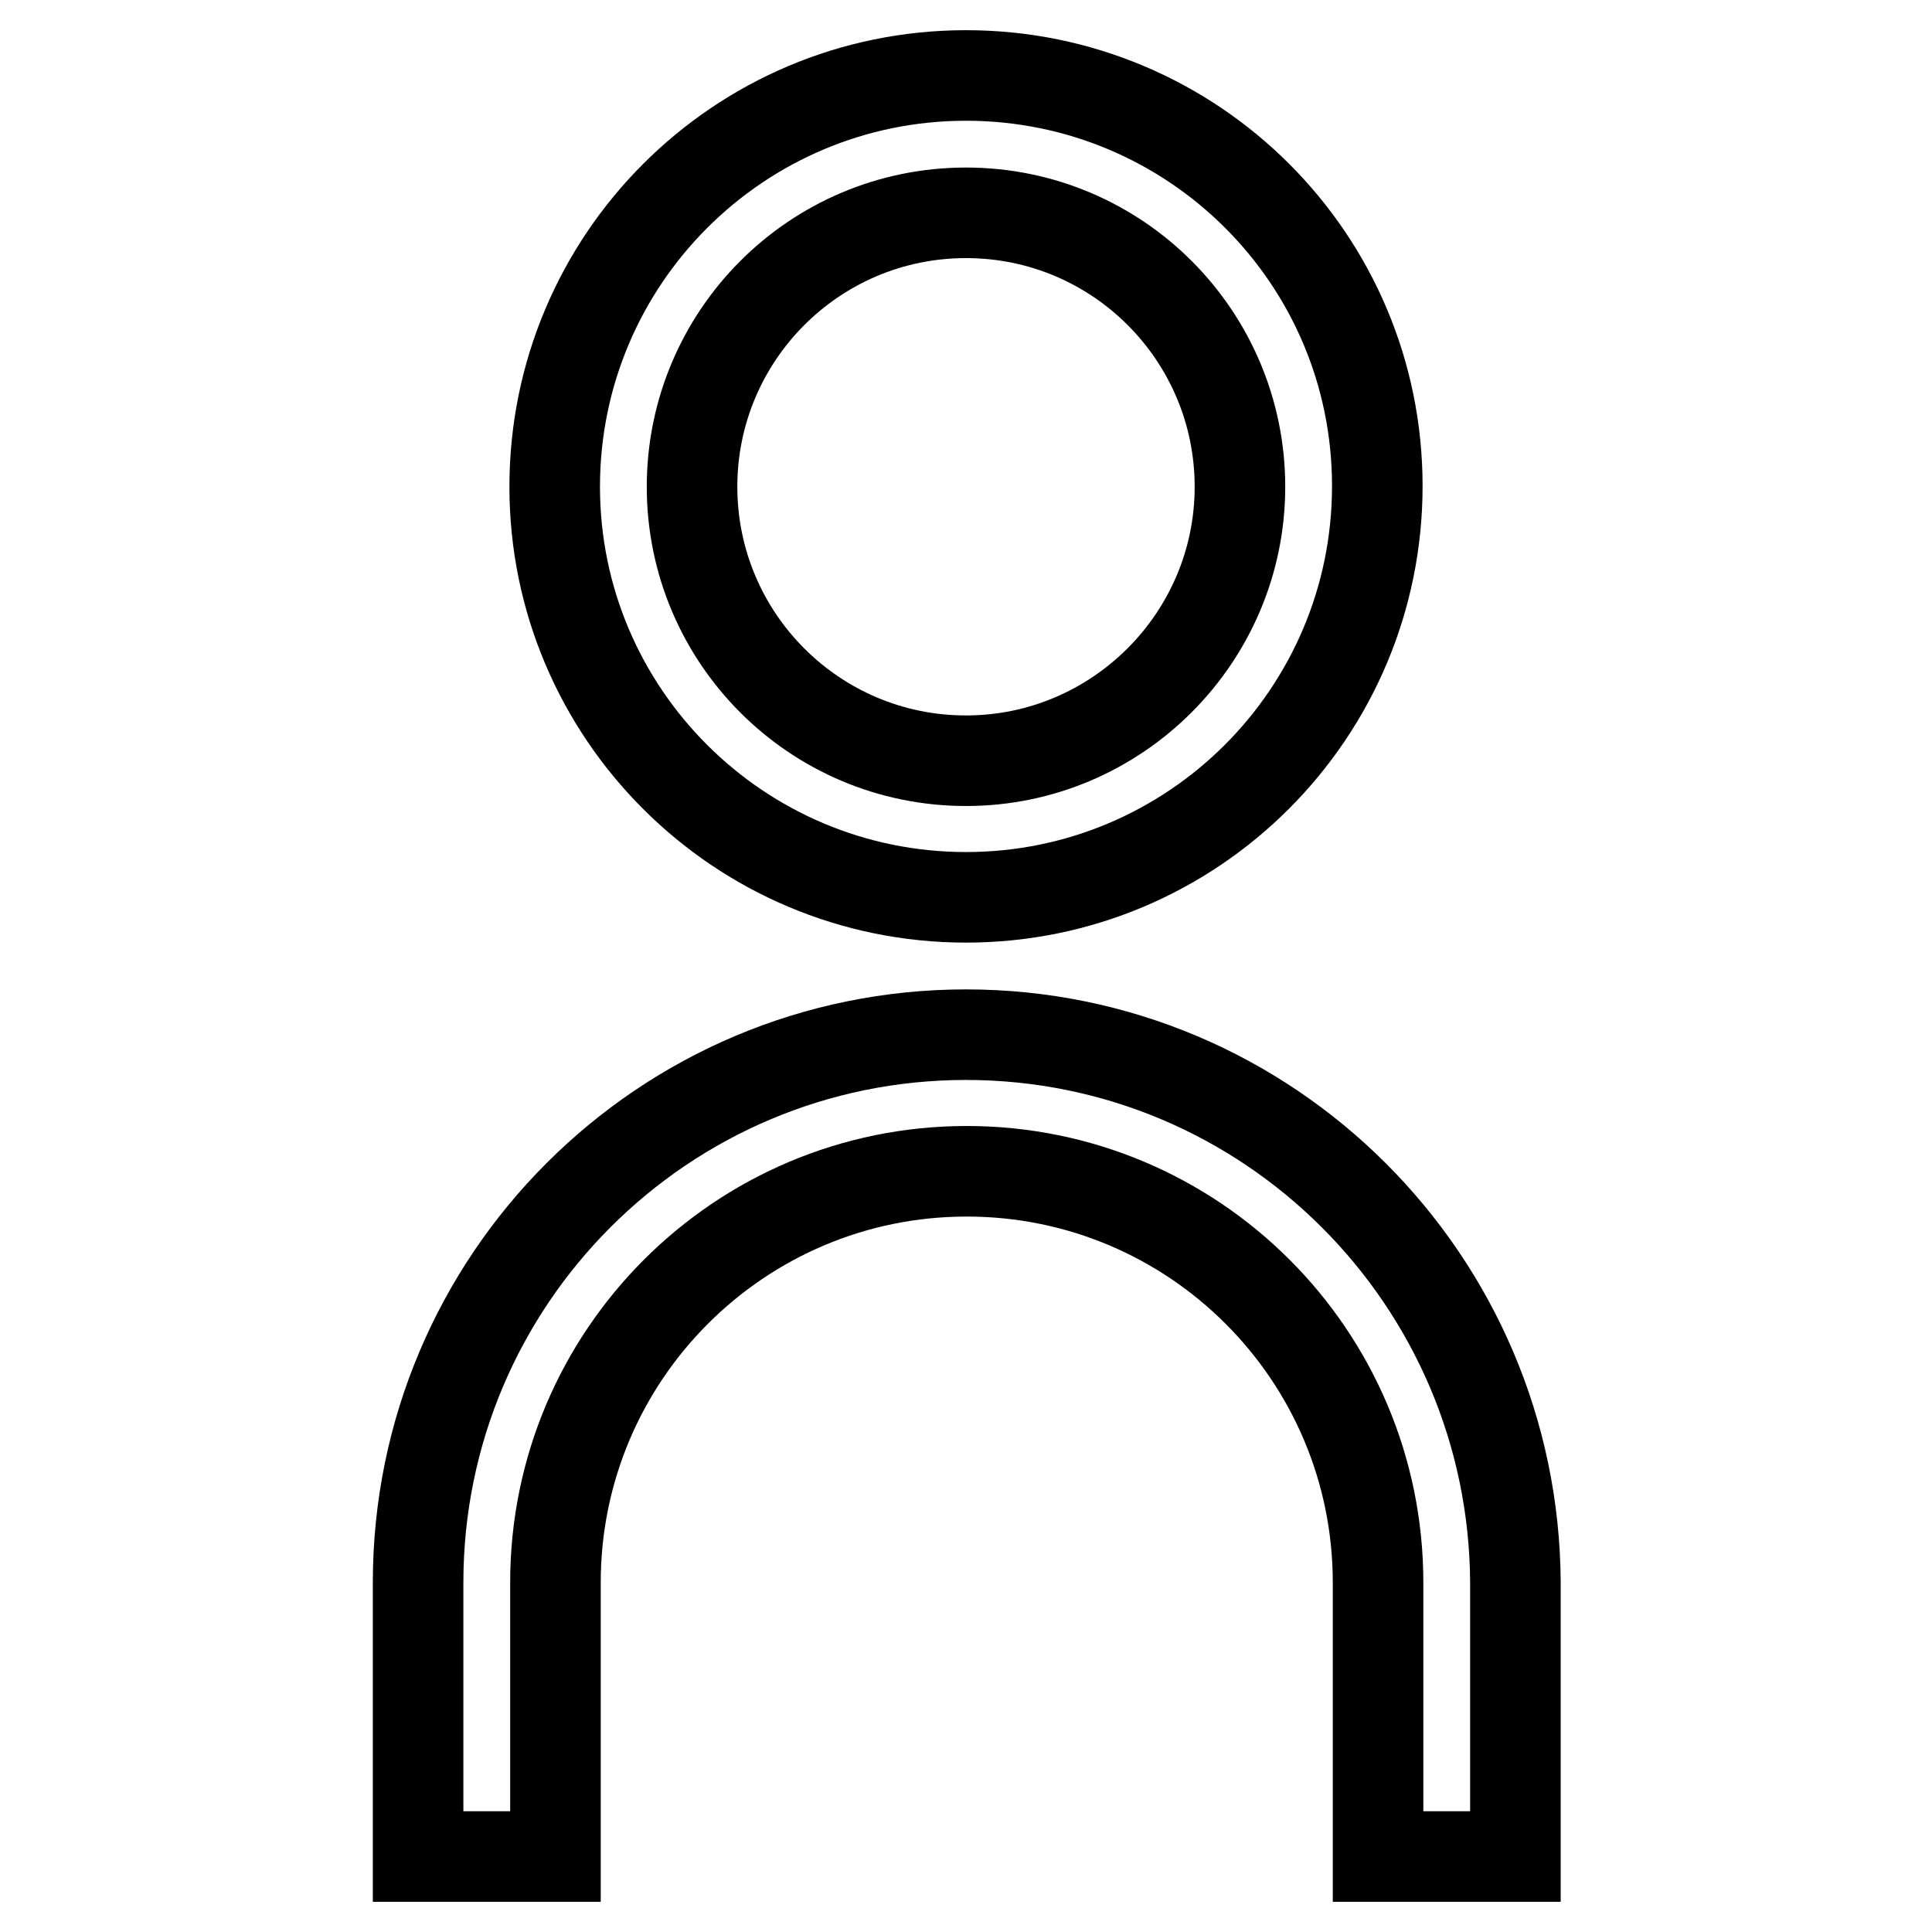 <?xml version="1.0" encoding="utf-8"?>
<!-- Svg Vector Icons : http://www.onlinewebfonts.com/icon -->
<!DOCTYPE svg PUBLIC "-//W3C//DTD SVG 1.1//EN" "http://www.w3.org/Graphics/SVG/1.1/DTD/svg11.dtd">
<svg version="1.1" xmlns="http://www.w3.org/2000/svg" xmlns:xlink="http://www.w3.org/1999/xlink" x="0px" y="0px" viewBox="0 0 256 256" enable-background="new 0 0 256 256" xml:space="preserve">
<g><g><path stroke-width="12" fill-opacity="0" stroke="#000000"  d="M128,118.9c30.1,0,54.5-24.4,54.5-54.5c0-30.1-24.4-54.4-54.5-54.4c-30.1,0-54.5,24.4-54.5,54.5C73.5,94.5,97.9,118.9,128,118.9z M128,28.2c20.1,0,36.3,16.3,36.3,36.3S148,100.8,128,100.8c-20.1,0-36.3-16.3-36.3-36.3S107.9,28.2,128,28.2z M128,137.1c-40.1,0-72.6,32.5-72.6,72.6V246h18.2v-36.3c0-30.1,24.4-54.5,54.5-54.5c30.1,0,54.5,24.4,54.5,54.5V246h18.2v-36.3C200.6,169.6,168.1,137.1,128,137.1z"/></g></g>
</svg>